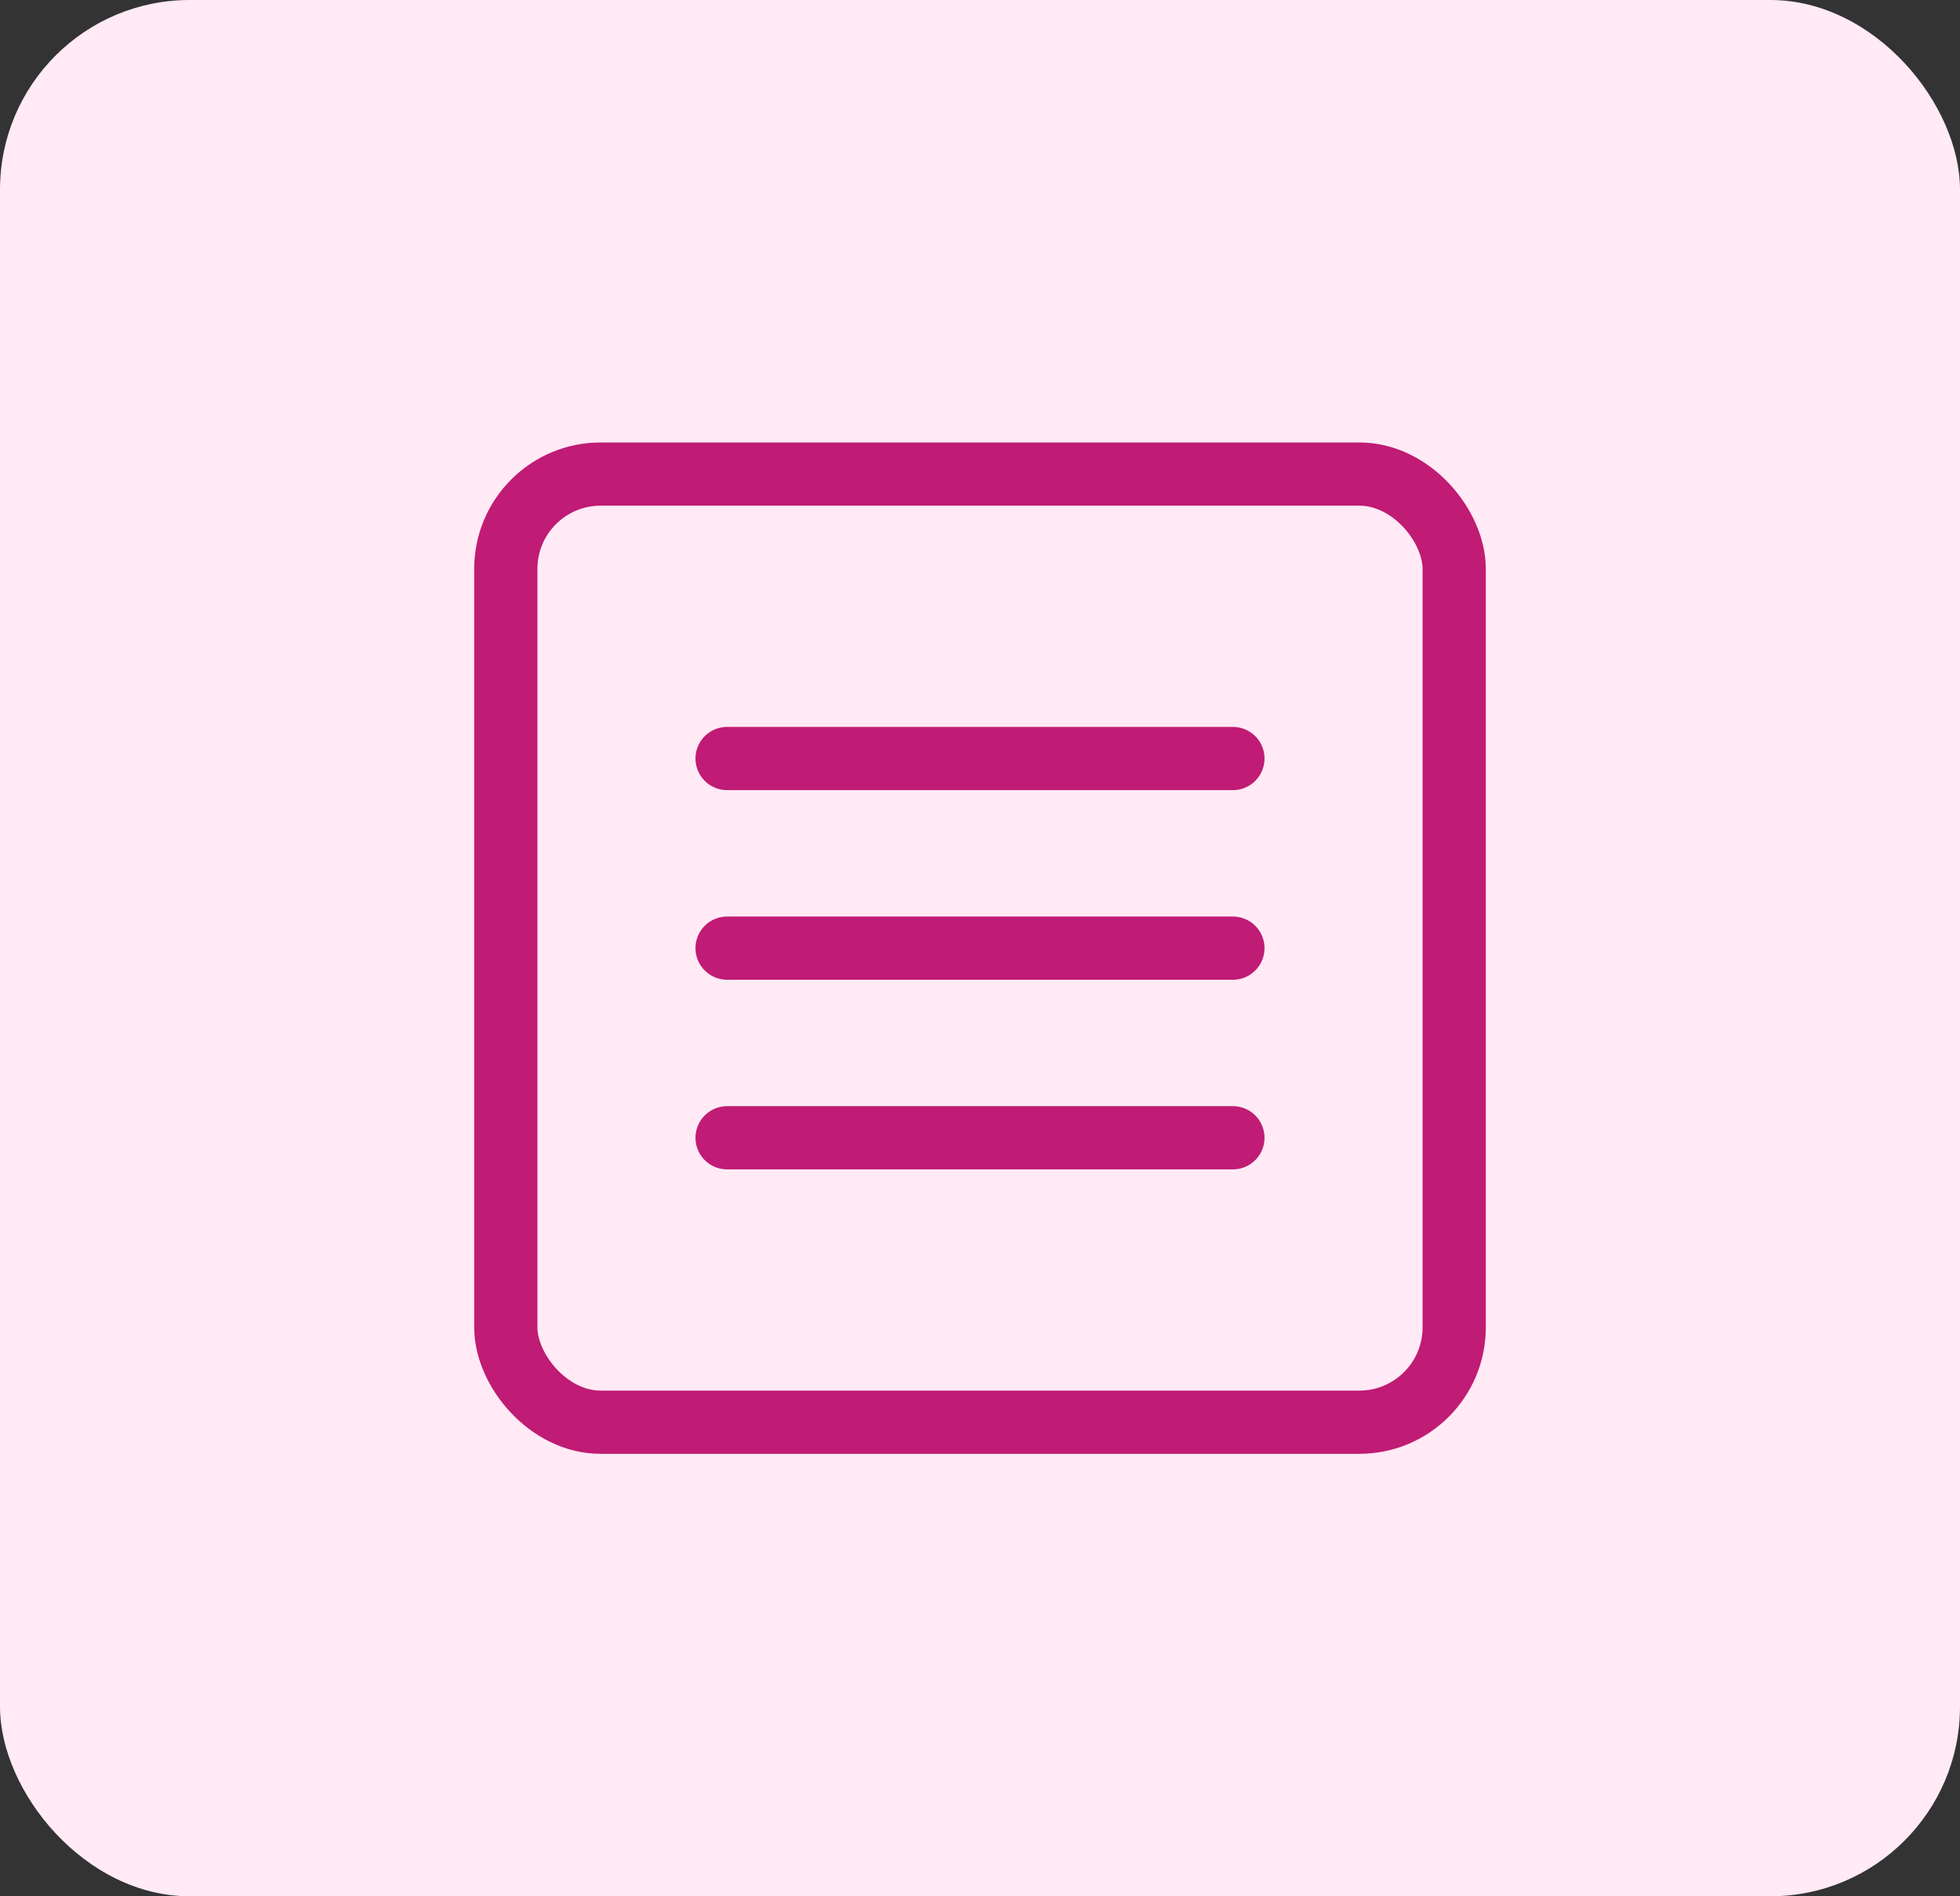 <svg width="31" height="30" viewBox="0 0 31 30" fill="none" xmlns="http://www.w3.org/2000/svg">
<rect x="0" y="0" width="31" height="30" fill="#333333" stroke="none"/>
<rect width="31" height="30" rx="3" fill="#FFEAF5"/>
<rect x="8" y="7.5" width="15" height="15" rx="1.5" stroke="#C01B75"/>
<path d="M11.5 12H19.5" stroke="#C01B75" stroke-linecap="round"/>
<path d="M11.5 15H19.5" stroke="#C01B75" stroke-linecap="round"/>
<path d="M11.5 18H19.5" stroke="#C01B75" stroke-linecap="round"/>
</svg>
